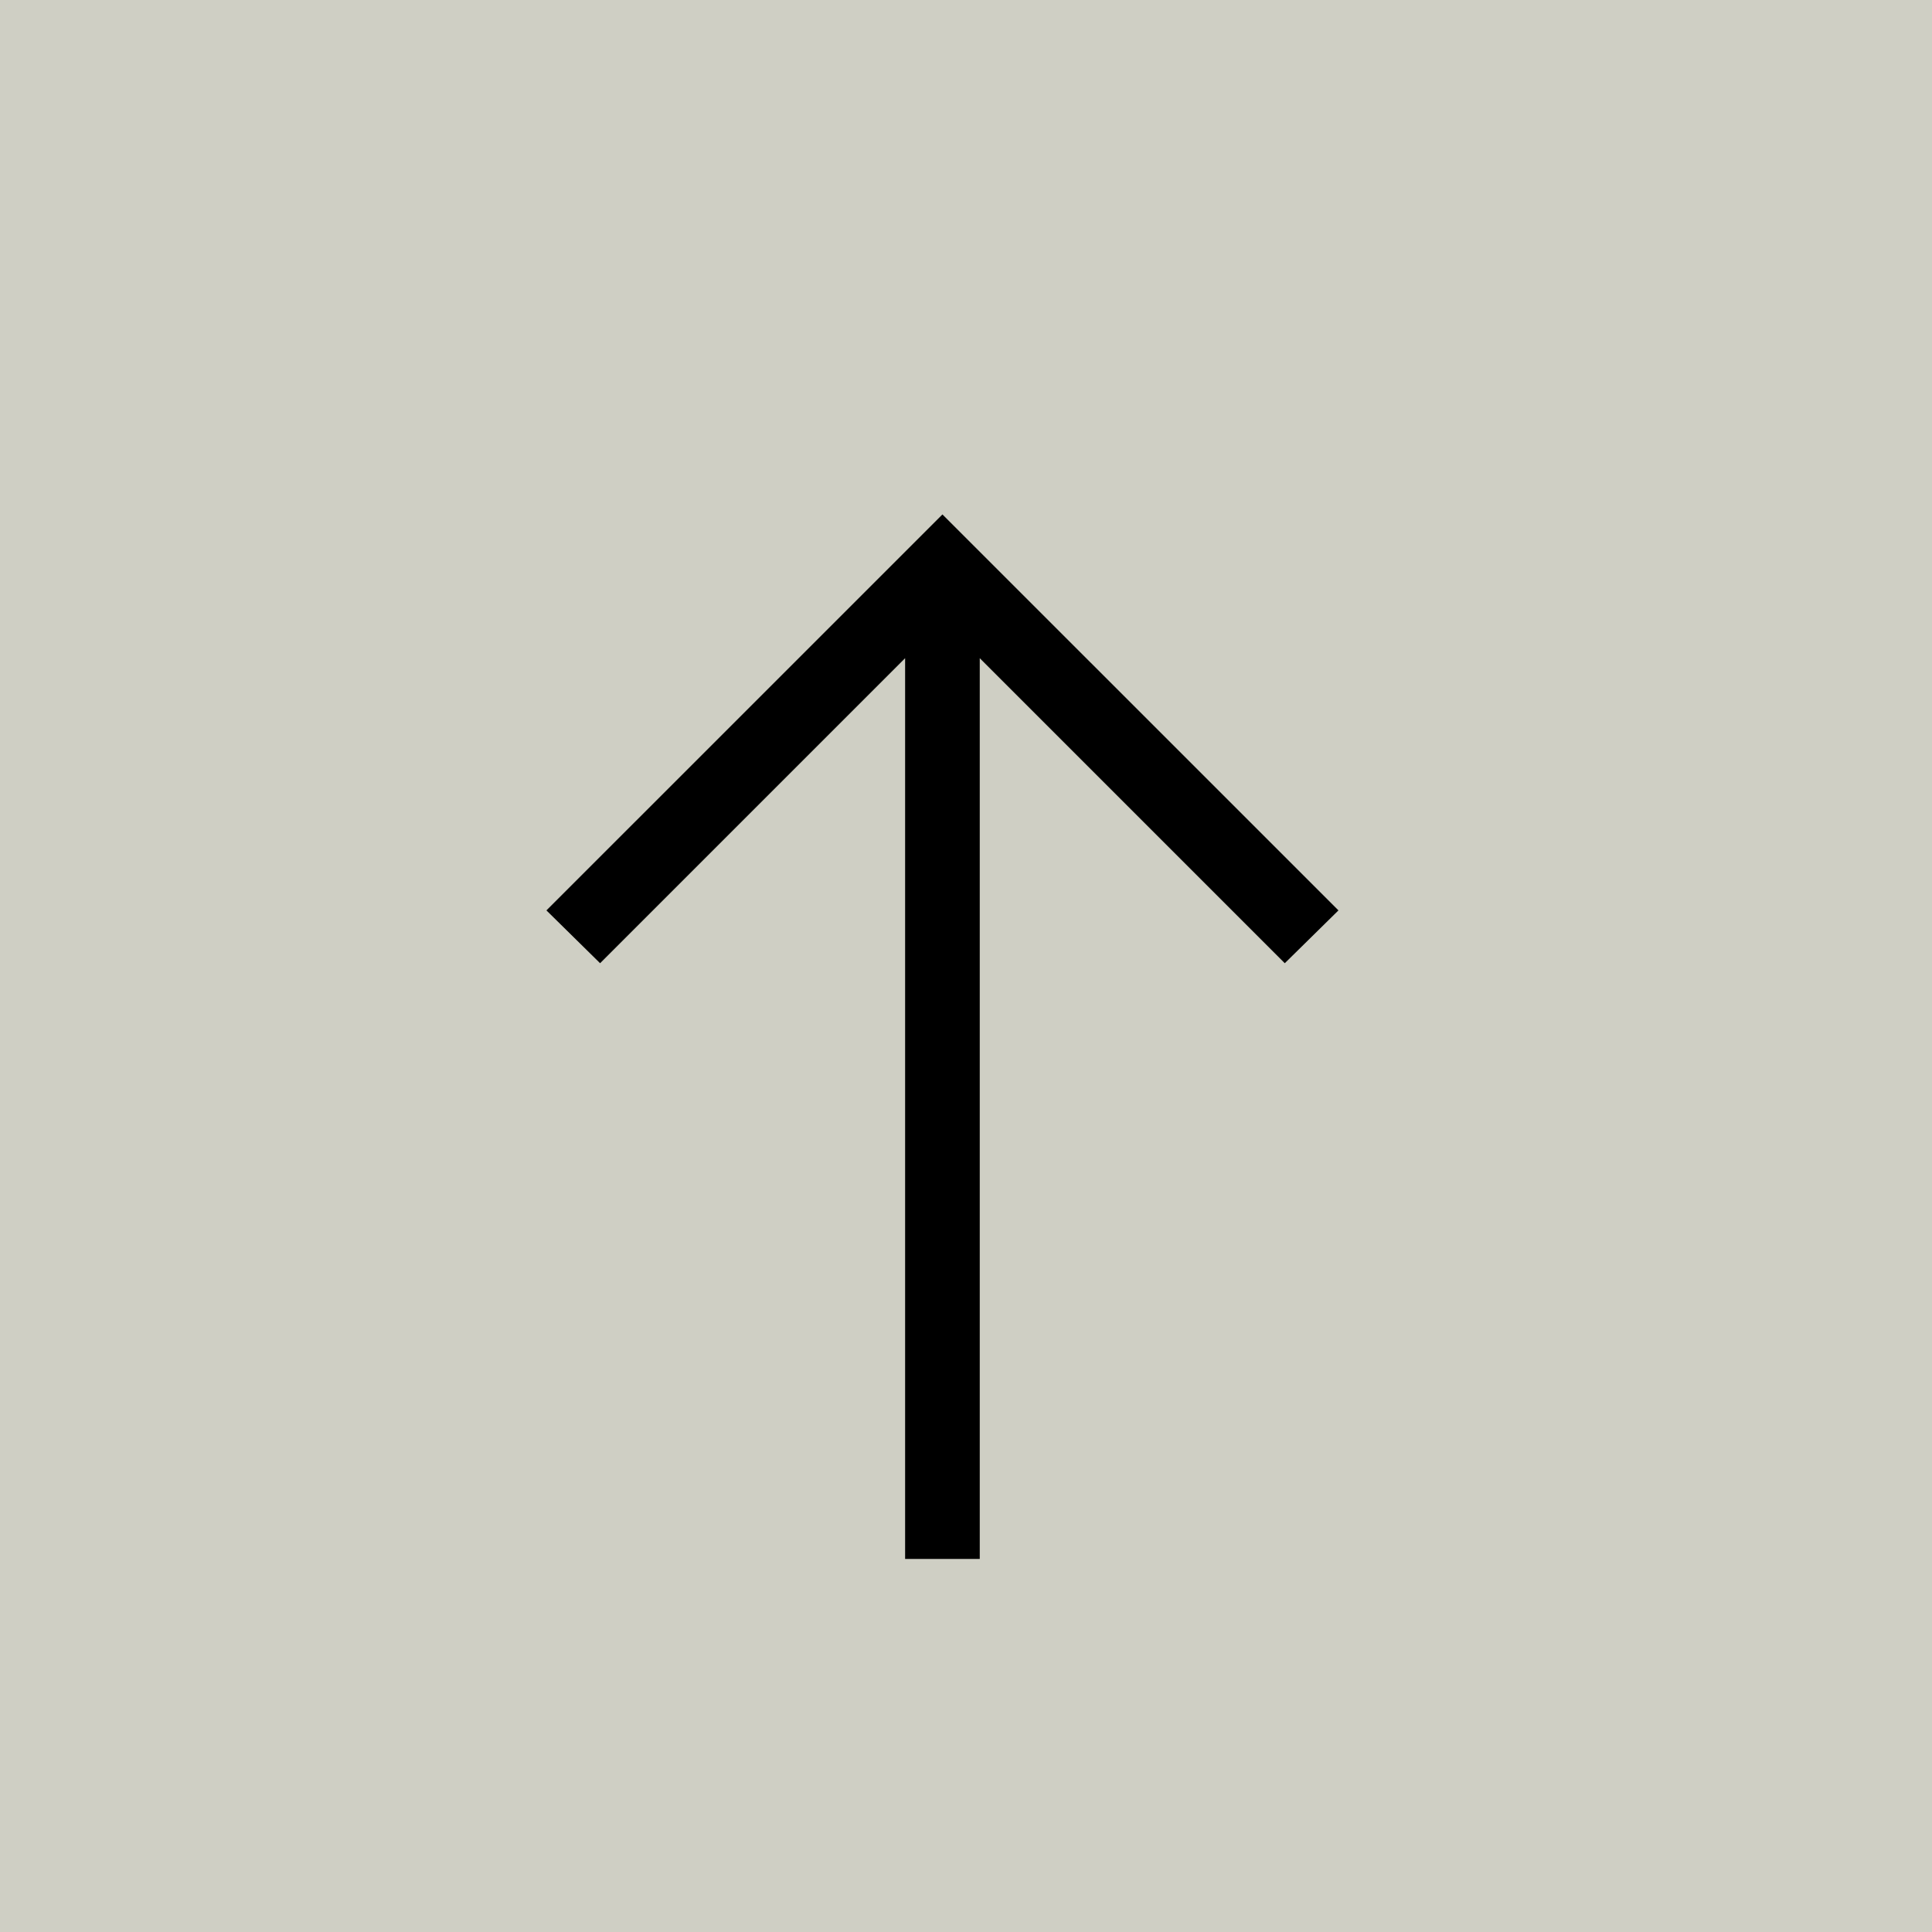 <svg width="41" height="41" viewBox="0 0 41 41" fill="none" xmlns="http://www.w3.org/2000/svg">
<rect width="41" height="41" fill="#CFCFC4"/>
<path d="M28.404 19.32L27.265 20.441L20.792 13.968L20.792 33.083L19.208 33.083L19.208 13.968L12.735 20.441L11.596 19.32L20 10.917L28.404 19.32Z" fill="black"/>
</svg>
